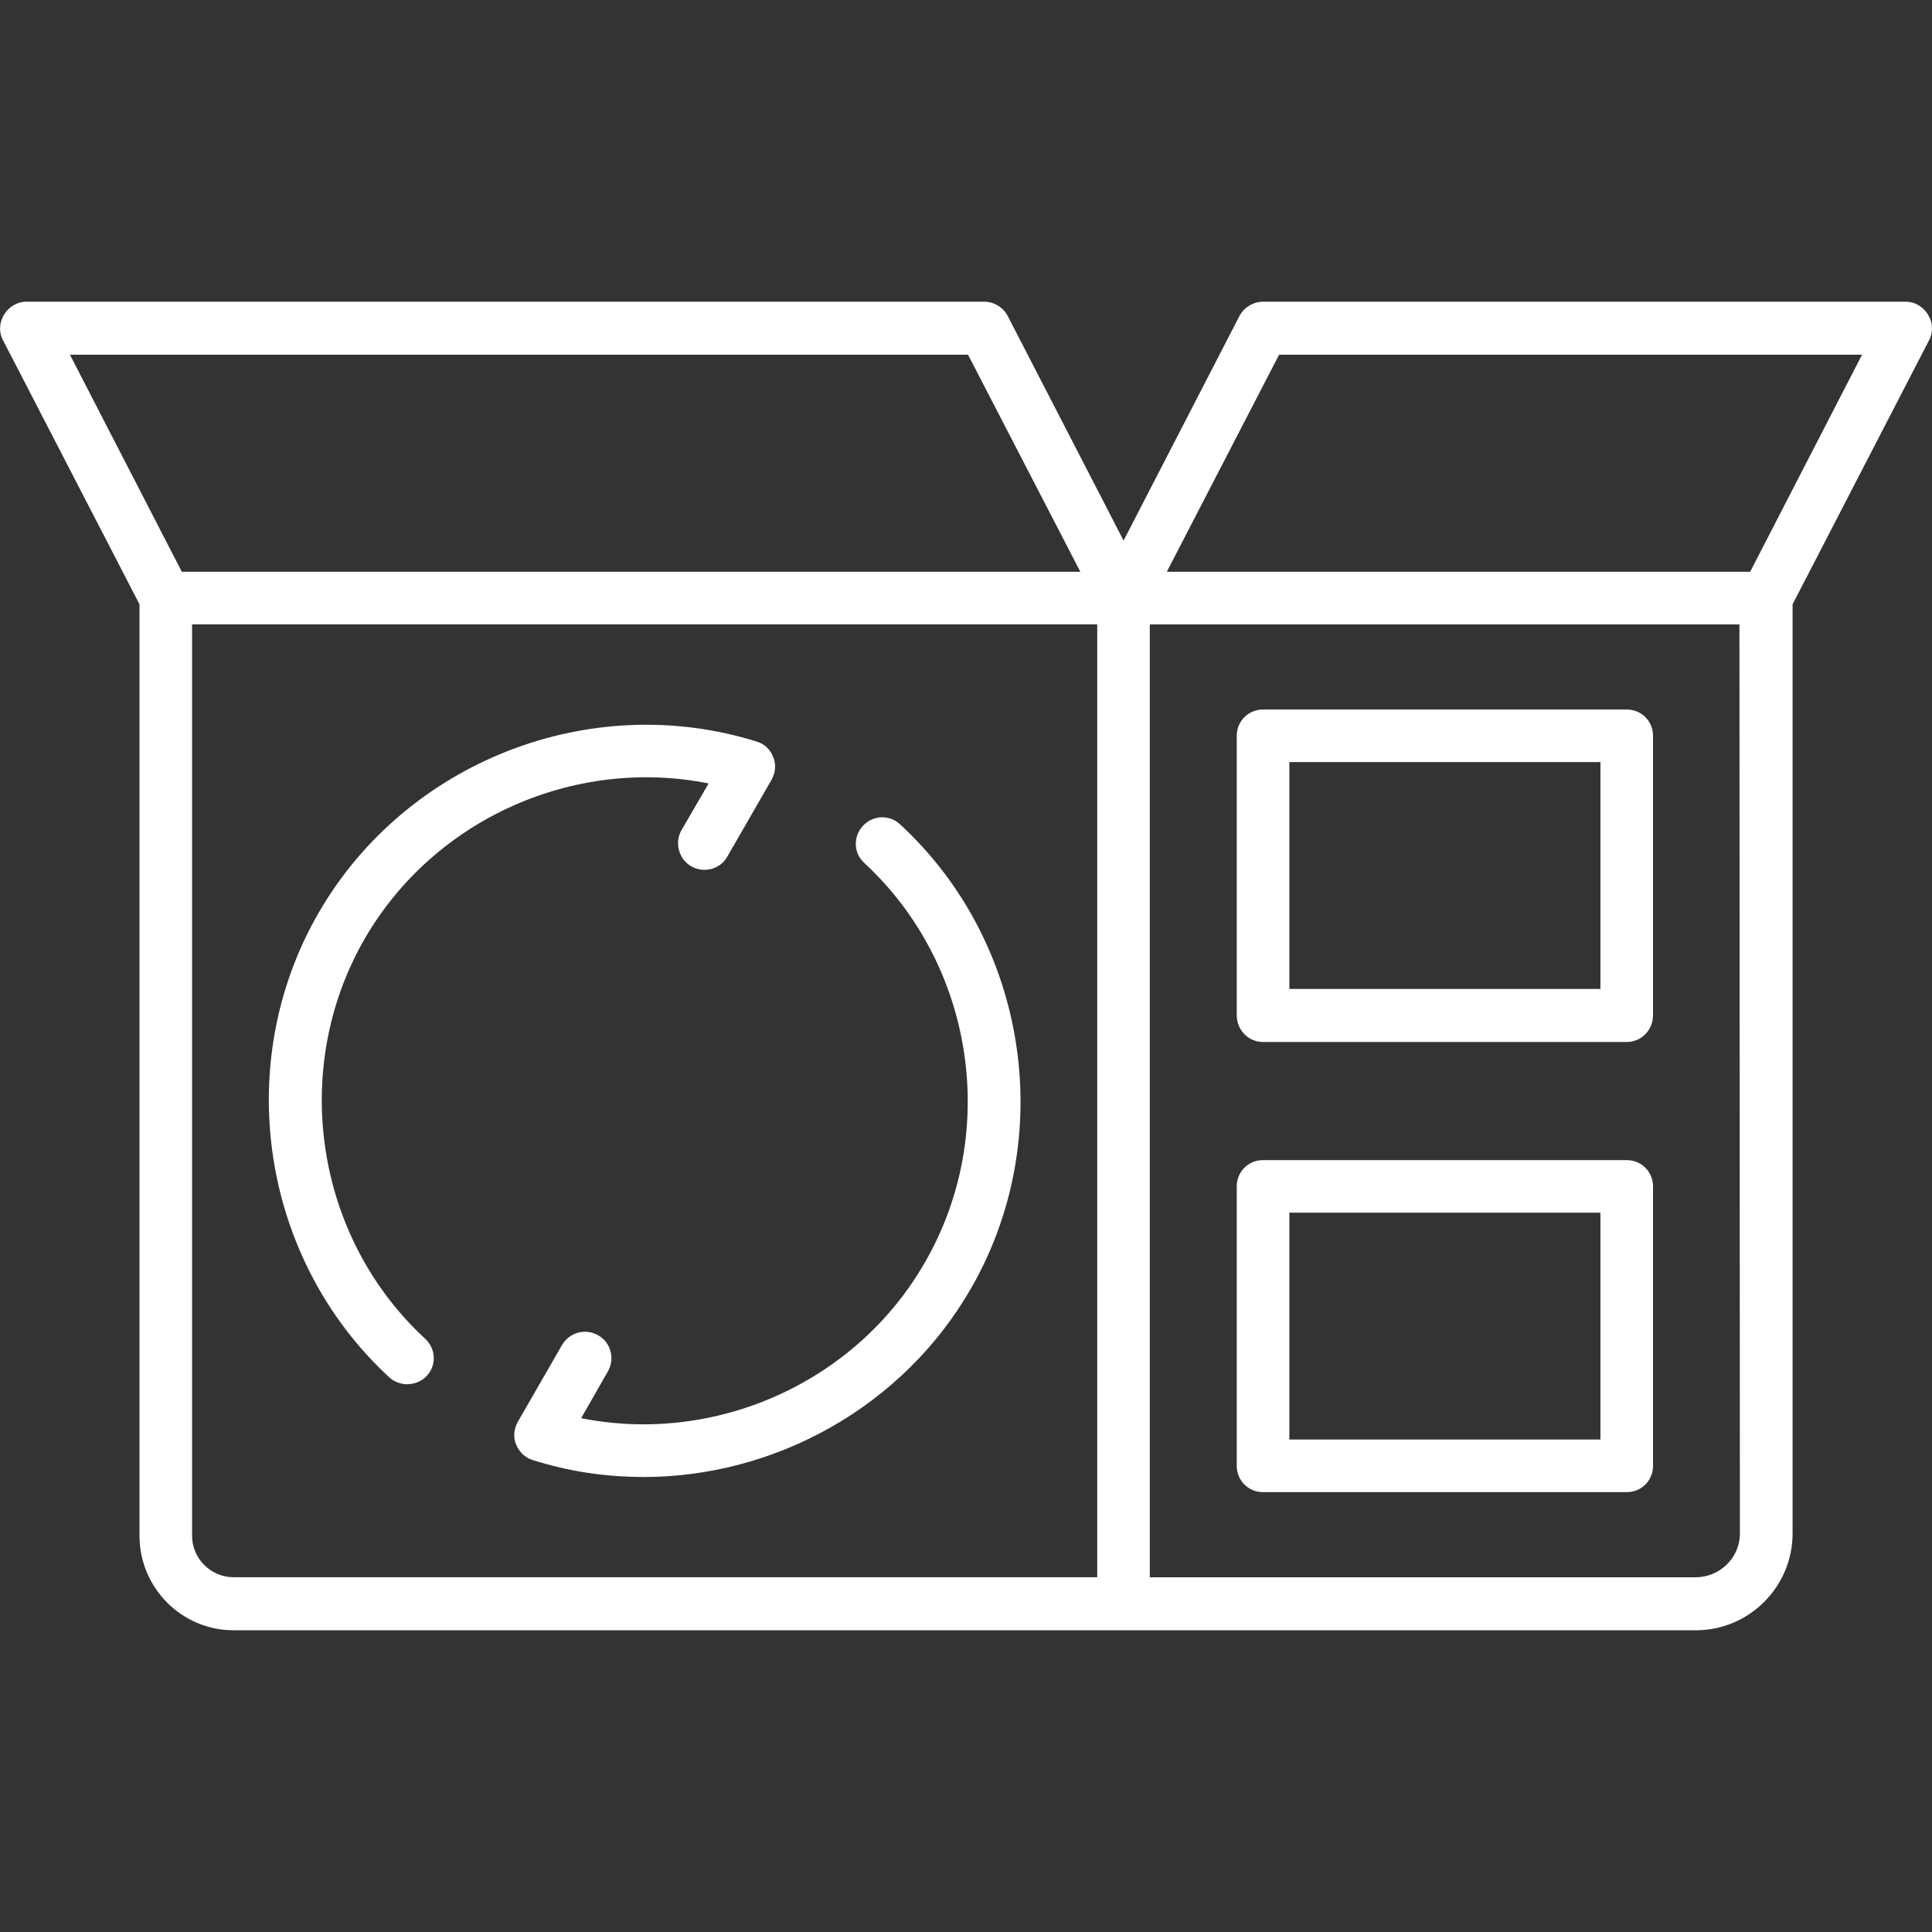 <?xml version="1.0" encoding="UTF-8"?>
<svg xmlns="http://www.w3.org/2000/svg" viewBox="0 0 512 512">
  <rect x="0" y="0" width="512" height="512" fill="#333333" stroke="none"/>
  <defs>
    <style>
      .cls-1 {
        fill: #fff;
        fill-rule: evenodd;
        stroke-width: 0px;
      }
    </style>
  </defs>
  <g id="Layer_1" data-name="Layer 1" image-rendering="optimizeQuality" shape-rendering="geometricPrecision" text-rendering="geometricPrecision">
    <g id="Layer_1-2" data-name="Layer_1">
      <path class="cls-1" d="M431.1,395.43h-96.38c-3.9,0-6.97-3.07-6.97-6.97v-74.05c0-3.9,3.07-6.97,6.97-6.97h96.38c3.9,0,6.97,3.07,6.97,6.97v74.05c0,3.9-3.07,6.97-6.97,6.97ZM449.4,432.04H61.89c-13.7,0-24.92-11.22-24.92-25.04v-246.85L.83,90.23c-1.18-2.13-1.06-4.72.24-6.85s3.54-3.43,5.91-3.43h253.81c2.72,0,5.08,1.54,6.26,3.78l30.71,59.53,30.71-59.53c1.18-2.24,3.66-3.78,6.26-3.78h170.31c2.36,0,4.61,1.3,5.91,3.43s1.42,4.72.24,6.85l-36.14,69.92v246.26c0,14.05-11.46,25.63-25.63,25.63ZM290.78,417.99v-252.52H50.9v241.53c0,6.02,4.96,10.98,10.98,10.98h228.89ZM304.72,417.99h144.68c6.38,0,11.69-5.2,11.69-11.57l-.12-240.94h-156.26v252.52ZM309.21,151.53h154.6l29.65-57.52h-154.49l-29.76,57.52ZM48.19,151.53h238.11l-29.76-57.52H18.54l29.65,57.52ZM170.43,391.41c-9.8,0-19.61-1.42-29.29-4.49-2.01-.59-3.54-2.13-4.37-4.13-.83-1.89-.59-4.13.47-6.02l11.69-20.31c2.01-3.43,6.26-4.49,9.57-2.6,3.43,1.89,4.49,6.26,2.6,9.57l-7.09,12.4c35.43,7.09,72.75-9.33,91.06-41.22,19.96-34.49,13.11-79.01-16.06-105.94-2.83-2.6-2.95-6.97-.35-9.8s6.97-3.07,9.8-.47c34.02,31.3,41.93,83.15,18.78,123.19-18.07,31.3-51.85,49.84-86.81,49.84ZM107.95,366.84c-1.65,0-3.43-.59-4.72-1.77-34.02-31.3-41.93-83.15-18.78-123.19s71.93-59.17,116.1-45.35c2.01.59,3.66,2.13,4.37,4.13.83,1.89.59,4.13-.47,6.02l-11.69,20.31c-1.89,3.43-6.26,4.49-9.57,2.6s-4.49-6.26-2.6-9.57l7.2-12.4c-35.55-7.09-72.75,9.33-91.18,41.22-19.84,34.49-13.11,79.01,16.06,105.94,2.83,2.6,3.07,6.97.47,9.8-1.42,1.54-3.31,2.24-5.2,2.24ZM431.1,276.14h-96.38c-3.9,0-6.97-3.19-6.97-7.09v-74.05c0-3.9,3.07-6.97,6.97-6.97h96.38c3.9,0,6.97,3.07,6.97,6.97v74.05c0,3.9-3.07,7.09-6.97,7.09ZM341.69,262.08h82.44v-60.12h-82.44v60.12ZM341.69,381.49h82.44v-60.12h-82.44v60.12Z"/>
    </g>
  </g>
</svg>